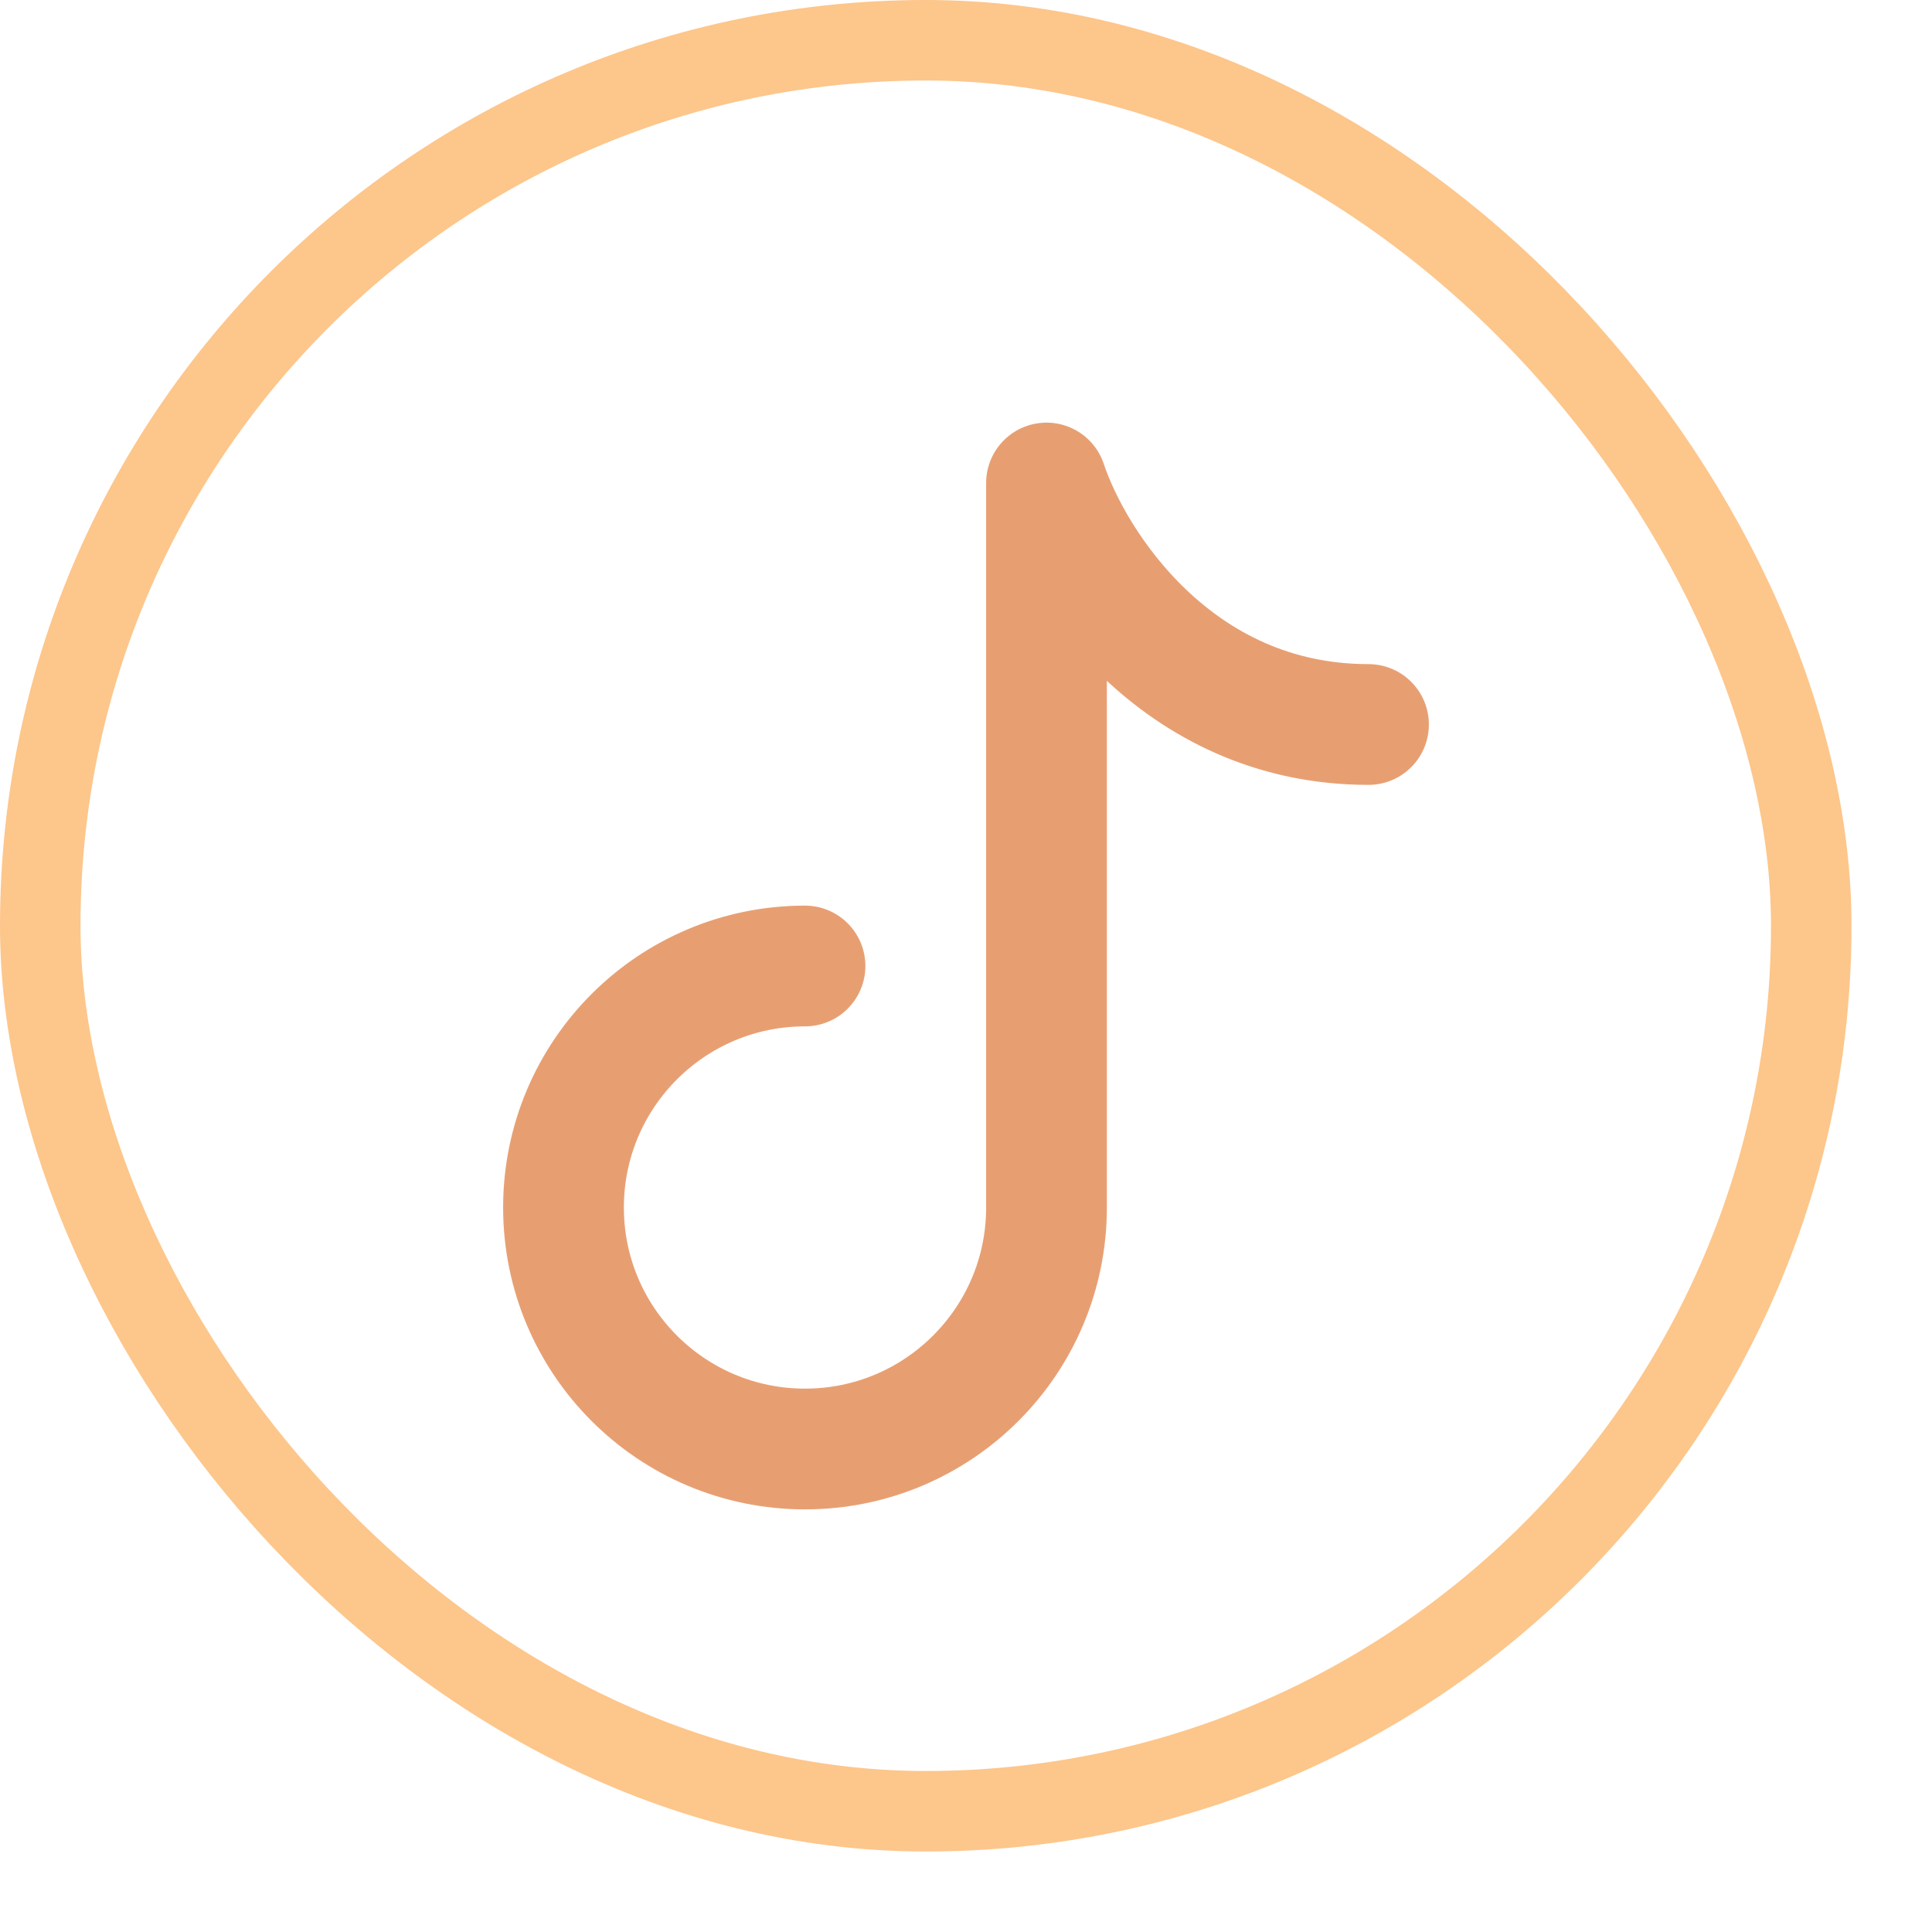 <?xml version="1.0" encoding="UTF-8"?>
<svg xmlns="http://www.w3.org/2000/svg" width="30px" height="30px" viewBox="0 0 24 24" fill="none">
  <rect x="0.5" y="0.5" width="22" height="22" rx="14.5" stroke="#FDC68B"></rect>
  <path d="M10 12C8.343 12 7 13.343 7 15C7 16.657 8.343 18 10 18C11.657 18 13 16.657 13 15V6C13.333 7 14.6 9 17 9" stroke="#E79F72" stroke-width="1.5" stroke-linecap="round" stroke-linejoin="round"></path>
</svg>
